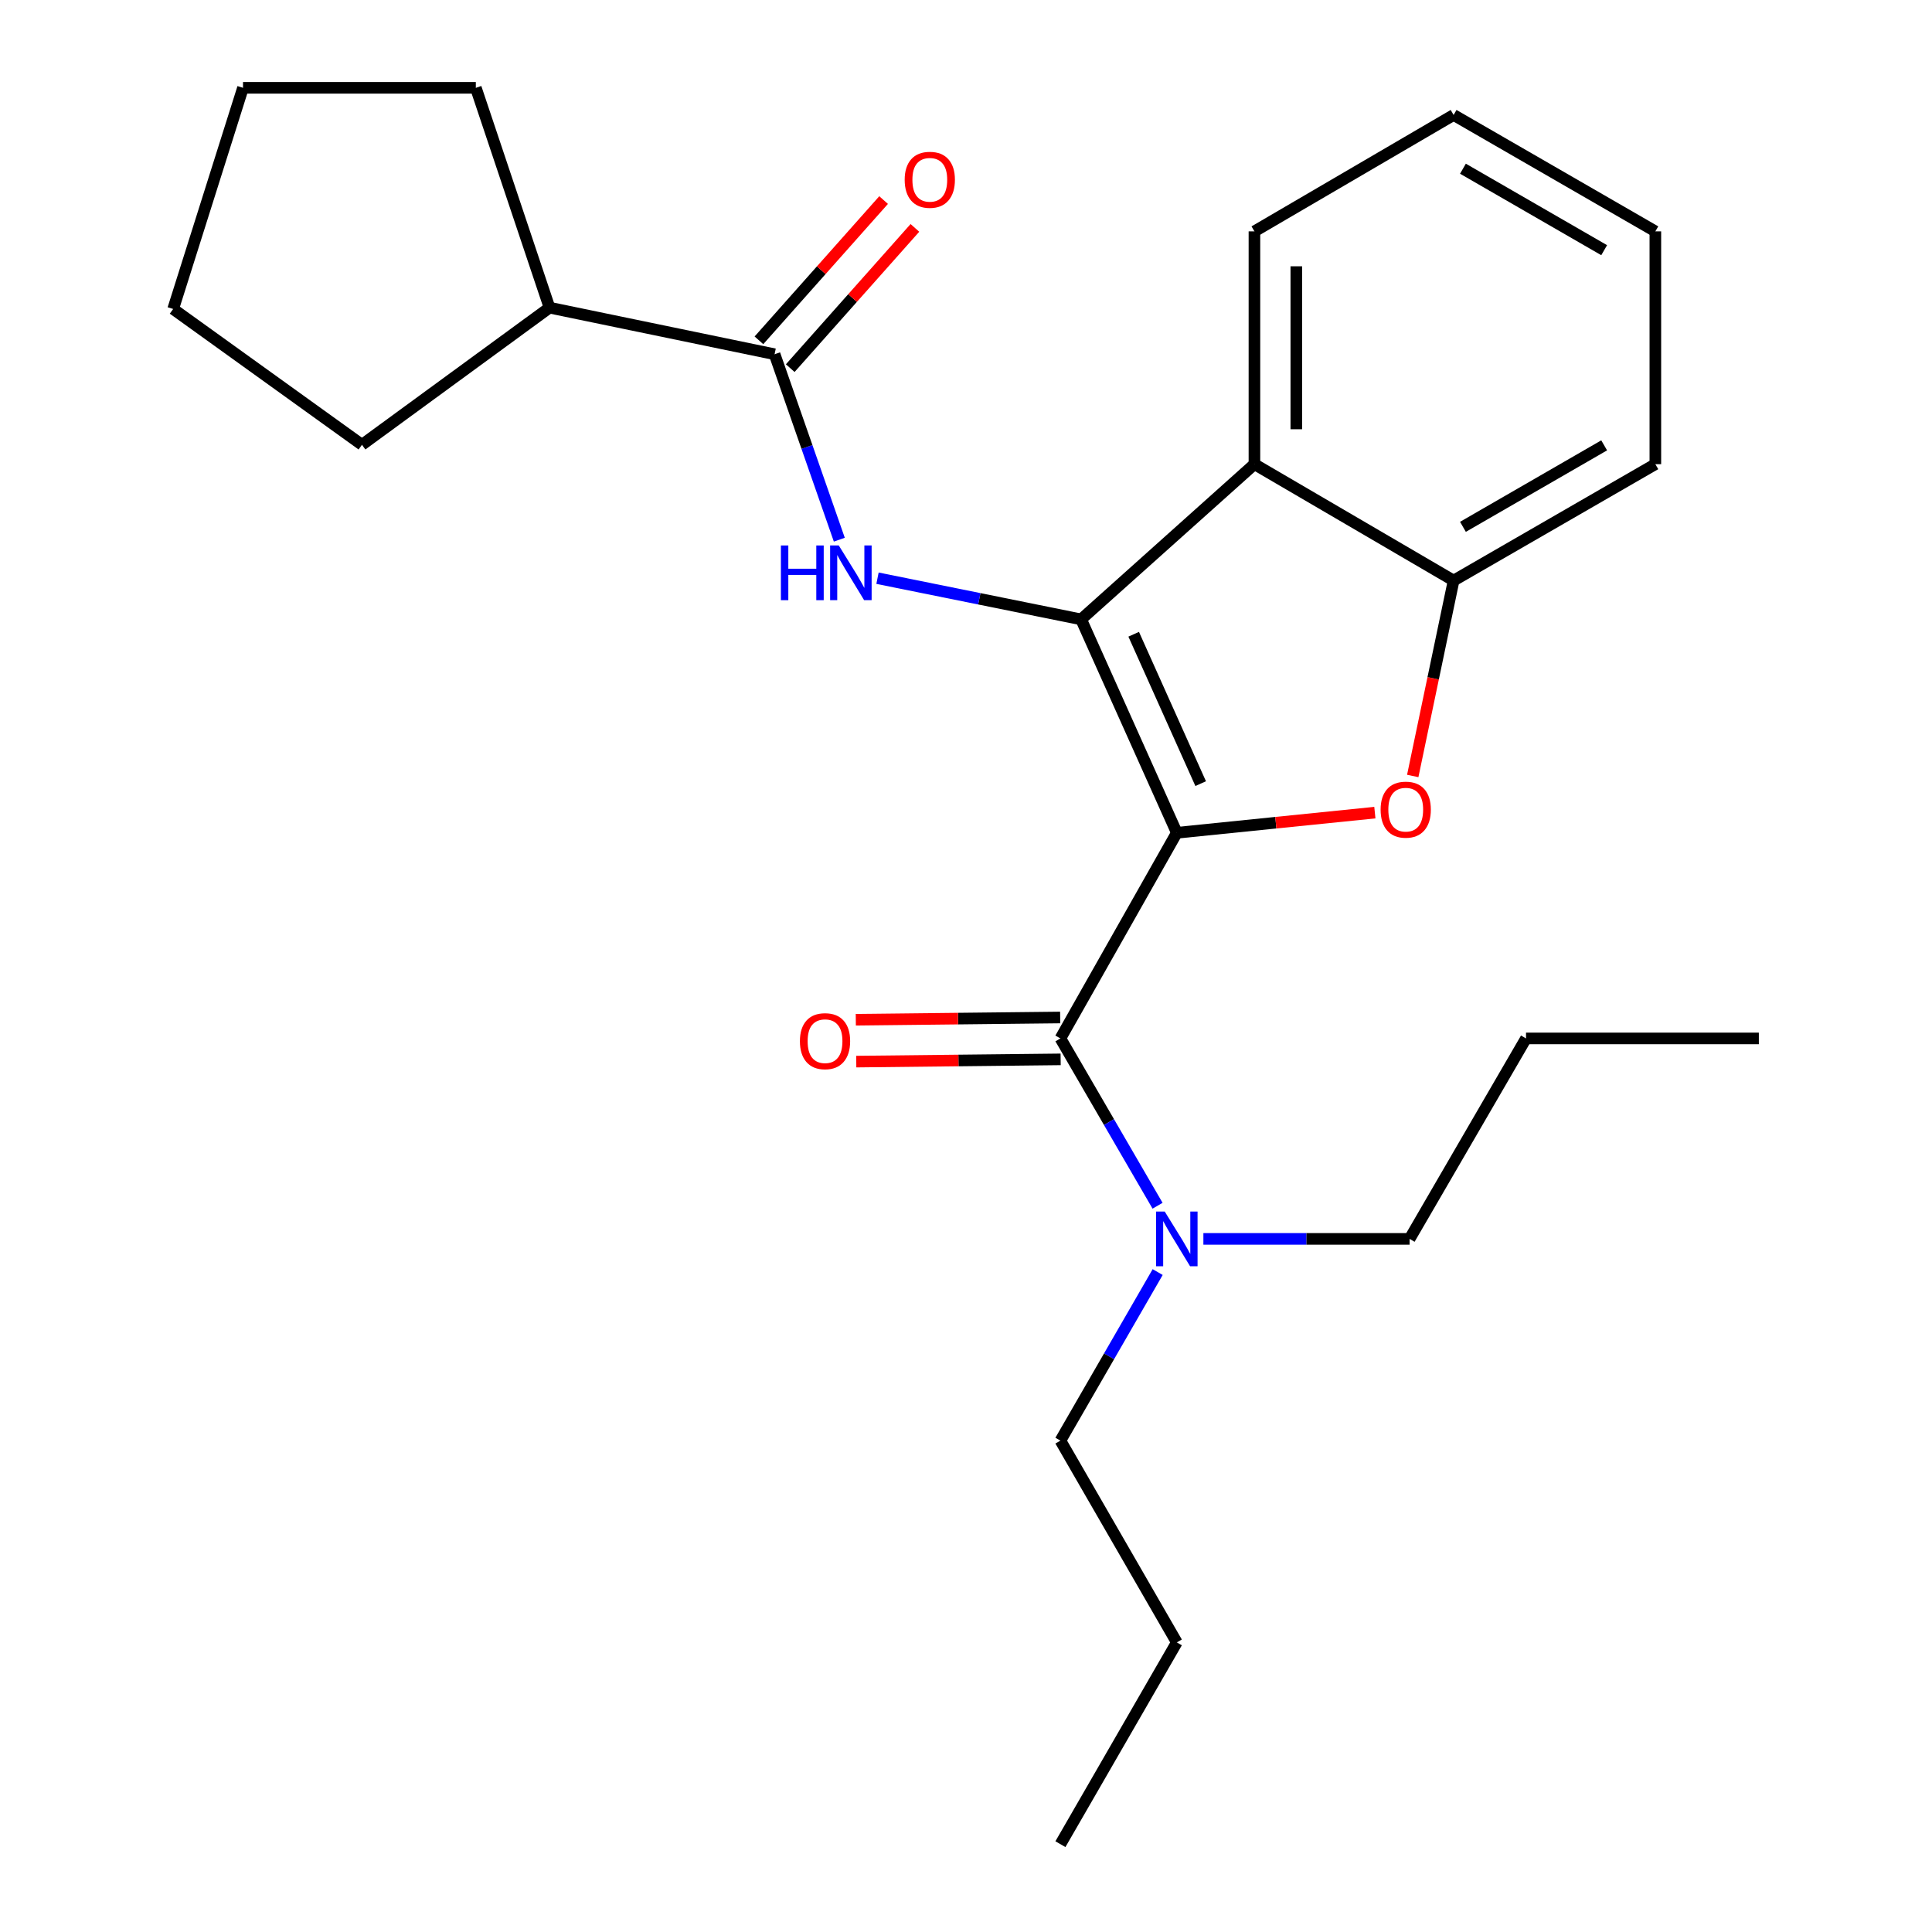 <?xml version='1.0' encoding='iso-8859-1'?>
<svg version='1.1' baseProfile='full'
              xmlns='http://www.w3.org/2000/svg'
                      xmlns:rdkit='http://www.rdkit.org/xml'
                      xmlns:xlink='http://www.w3.org/1999/xlink'
                  xml:space='preserve'
width='1000px' height='1000px' viewBox='0 0 1000 1000'>
<!-- END OF HEADER -->
<rect style='opacity:1.0;fill:#FFFFFF;stroke:none' width='1000' height='1000' x='0' y='0'> </rect>
<path class='bond-0' d='M 609.117,431.044 L 559.586,320.59' style='fill:none;fill-rule:evenodd;stroke:#000000;stroke-width:6px;stroke-linecap:butt;stroke-linejoin:miter;stroke-opacity:1' />
<path class='bond-0' d='M 621.467,405.607 L 586.795,328.289' style='fill:none;fill-rule:evenodd;stroke:#000000;stroke-width:6px;stroke-linecap:butt;stroke-linejoin:miter;stroke-opacity:1' />
<path class='bond-1' d='M 609.117,431.044 L 660.372,425.83' style='fill:none;fill-rule:evenodd;stroke:#000000;stroke-width:6px;stroke-linecap:butt;stroke-linejoin:miter;stroke-opacity:1' />
<path class='bond-1' d='M 660.372,425.83 L 711.626,420.615' style='fill:none;fill-rule:evenodd;stroke:#FF0000;stroke-width:6px;stroke-linecap:butt;stroke-linejoin:miter;stroke-opacity:1' />
<path class='bond-2' d='M 609.117,431.044 L 548.869,537.488' style='fill:none;fill-rule:evenodd;stroke:#000000;stroke-width:6px;stroke-linecap:butt;stroke-linejoin:miter;stroke-opacity:1' />
<path class='bond-3' d='M 559.586,320.59 L 506.89,309.935' style='fill:none;fill-rule:evenodd;stroke:#000000;stroke-width:6px;stroke-linecap:butt;stroke-linejoin:miter;stroke-opacity:1' />
<path class='bond-3' d='M 506.89,309.935 L 454.193,299.279' style='fill:none;fill-rule:evenodd;stroke:#0000FF;stroke-width:6px;stroke-linecap:butt;stroke-linejoin:miter;stroke-opacity:1' />
<path class='bond-4' d='M 559.586,320.59 L 649.291,240.255' style='fill:none;fill-rule:evenodd;stroke:#000000;stroke-width:6px;stroke-linecap:butt;stroke-linejoin:miter;stroke-opacity:1' />
<path class='bond-5' d='M 731.232,401.644 L 741.81,351.073' style='fill:none;fill-rule:evenodd;stroke:#FF0000;stroke-width:6px;stroke-linecap:butt;stroke-linejoin:miter;stroke-opacity:1' />
<path class='bond-5' d='M 741.81,351.073 L 752.387,300.503' style='fill:none;fill-rule:evenodd;stroke:#000000;stroke-width:6px;stroke-linecap:butt;stroke-linejoin:miter;stroke-opacity:1' />
<path class='bond-7' d='M 548.869,537.488 L 574.011,580.788' style='fill:none;fill-rule:evenodd;stroke:#000000;stroke-width:6px;stroke-linecap:butt;stroke-linejoin:miter;stroke-opacity:1' />
<path class='bond-7' d='M 574.011,580.788 L 599.153,624.087' style='fill:none;fill-rule:evenodd;stroke:#0000FF;stroke-width:6px;stroke-linecap:butt;stroke-linejoin:miter;stroke-opacity:1' />
<path class='bond-8' d='M 548.75,526.651 L 495.856,527.231' style='fill:none;fill-rule:evenodd;stroke:#000000;stroke-width:6px;stroke-linecap:butt;stroke-linejoin:miter;stroke-opacity:1' />
<path class='bond-8' d='M 495.856,527.231 L 442.961,527.811' style='fill:none;fill-rule:evenodd;stroke:#FF0000;stroke-width:6px;stroke-linecap:butt;stroke-linejoin:miter;stroke-opacity:1' />
<path class='bond-8' d='M 548.988,548.326 L 496.093,548.906' style='fill:none;fill-rule:evenodd;stroke:#000000;stroke-width:6px;stroke-linecap:butt;stroke-linejoin:miter;stroke-opacity:1' />
<path class='bond-8' d='M 496.093,548.906 L 443.199,549.487' style='fill:none;fill-rule:evenodd;stroke:#FF0000;stroke-width:6px;stroke-linecap:butt;stroke-linejoin:miter;stroke-opacity:1' />
<path class='bond-6' d='M 434.426,279.337 L 417.676,231.346' style='fill:none;fill-rule:evenodd;stroke:#0000FF;stroke-width:6px;stroke-linecap:butt;stroke-linejoin:miter;stroke-opacity:1' />
<path class='bond-6' d='M 417.676,231.346 L 400.926,183.354' style='fill:none;fill-rule:evenodd;stroke:#000000;stroke-width:6px;stroke-linecap:butt;stroke-linejoin:miter;stroke-opacity:1' />
<path class='bond-11' d='M 649.291,240.255 L 649.291,119.757' style='fill:none;fill-rule:evenodd;stroke:#000000;stroke-width:6px;stroke-linecap:butt;stroke-linejoin:miter;stroke-opacity:1' />
<path class='bond-11' d='M 670.968,222.18 L 670.968,137.832' style='fill:none;fill-rule:evenodd;stroke:#000000;stroke-width:6px;stroke-linecap:butt;stroke-linejoin:miter;stroke-opacity:1' />
<path class='bond-25' d='M 649.291,240.255 L 752.387,300.503' style='fill:none;fill-rule:evenodd;stroke:#000000;stroke-width:6px;stroke-linecap:butt;stroke-linejoin:miter;stroke-opacity:1' />
<path class='bond-12' d='M 752.387,300.503 L 856.808,240.255' style='fill:none;fill-rule:evenodd;stroke:#000000;stroke-width:6px;stroke-linecap:butt;stroke-linejoin:miter;stroke-opacity:1' />
<path class='bond-12' d='M 757.217,272.691 L 830.312,230.516' style='fill:none;fill-rule:evenodd;stroke:#000000;stroke-width:6px;stroke-linecap:butt;stroke-linejoin:miter;stroke-opacity:1' />
<path class='bond-9' d='M 409.027,190.554 L 441.291,154.256' style='fill:none;fill-rule:evenodd;stroke:#000000;stroke-width:6px;stroke-linecap:butt;stroke-linejoin:miter;stroke-opacity:1' />
<path class='bond-9' d='M 441.291,154.256 L 473.556,117.958' style='fill:none;fill-rule:evenodd;stroke:#FF0000;stroke-width:6px;stroke-linecap:butt;stroke-linejoin:miter;stroke-opacity:1' />
<path class='bond-9' d='M 392.825,176.153 L 425.09,139.855' style='fill:none;fill-rule:evenodd;stroke:#000000;stroke-width:6px;stroke-linecap:butt;stroke-linejoin:miter;stroke-opacity:1' />
<path class='bond-9' d='M 425.09,139.855 L 457.354,103.557' style='fill:none;fill-rule:evenodd;stroke:#FF0000;stroke-width:6px;stroke-linecap:butt;stroke-linejoin:miter;stroke-opacity:1' />
<path class='bond-10' d='M 400.926,183.354 L 284.427,159.244' style='fill:none;fill-rule:evenodd;stroke:#000000;stroke-width:6px;stroke-linecap:butt;stroke-linejoin:miter;stroke-opacity:1' />
<path class='bond-13' d='M 599.208,658.421 L 574.039,702.044' style='fill:none;fill-rule:evenodd;stroke:#0000FF;stroke-width:6px;stroke-linecap:butt;stroke-linejoin:miter;stroke-opacity:1' />
<path class='bond-13' d='M 574.039,702.044 L 548.869,745.668' style='fill:none;fill-rule:evenodd;stroke:#000000;stroke-width:6px;stroke-linecap:butt;stroke-linejoin:miter;stroke-opacity:1' />
<path class='bond-14' d='M 622.87,641.247 L 676.236,641.247' style='fill:none;fill-rule:evenodd;stroke:#0000FF;stroke-width:6px;stroke-linecap:butt;stroke-linejoin:miter;stroke-opacity:1' />
<path class='bond-14' d='M 676.236,641.247 L 729.603,641.247' style='fill:none;fill-rule:evenodd;stroke:#000000;stroke-width:6px;stroke-linecap:butt;stroke-linejoin:miter;stroke-opacity:1' />
<path class='bond-15' d='M 284.427,159.244 L 187.352,230.223' style='fill:none;fill-rule:evenodd;stroke:#000000;stroke-width:6px;stroke-linecap:butt;stroke-linejoin:miter;stroke-opacity:1' />
<path class='bond-16' d='M 284.427,159.244 L 246.288,45.455' style='fill:none;fill-rule:evenodd;stroke:#000000;stroke-width:6px;stroke-linecap:butt;stroke-linejoin:miter;stroke-opacity:1' />
<path class='bond-19' d='M 649.291,119.757 L 752.387,59.508' style='fill:none;fill-rule:evenodd;stroke:#000000;stroke-width:6px;stroke-linecap:butt;stroke-linejoin:miter;stroke-opacity:1' />
<path class='bond-20' d='M 856.808,240.255 L 856.808,119.757' style='fill:none;fill-rule:evenodd;stroke:#000000;stroke-width:6px;stroke-linecap:butt;stroke-linejoin:miter;stroke-opacity:1' />
<path class='bond-17' d='M 548.869,745.668 L 609.117,850.101' style='fill:none;fill-rule:evenodd;stroke:#000000;stroke-width:6px;stroke-linecap:butt;stroke-linejoin:miter;stroke-opacity:1' />
<path class='bond-18' d='M 729.603,641.247 L 789.864,537.488' style='fill:none;fill-rule:evenodd;stroke:#000000;stroke-width:6px;stroke-linecap:butt;stroke-linejoin:miter;stroke-opacity:1' />
<path class='bond-24' d='M 187.352,230.223 L 89.627,159.931' style='fill:none;fill-rule:evenodd;stroke:#000000;stroke-width:6px;stroke-linecap:butt;stroke-linejoin:miter;stroke-opacity:1' />
<path class='bond-23' d='M 246.288,45.455 L 125.778,45.455' style='fill:none;fill-rule:evenodd;stroke:#000000;stroke-width:6px;stroke-linecap:butt;stroke-linejoin:miter;stroke-opacity:1' />
<path class='bond-21' d='M 609.117,850.101 L 548.869,954.545' style='fill:none;fill-rule:evenodd;stroke:#000000;stroke-width:6px;stroke-linecap:butt;stroke-linejoin:miter;stroke-opacity:1' />
<path class='bond-22' d='M 789.864,537.488 L 910.373,537.488' style='fill:none;fill-rule:evenodd;stroke:#000000;stroke-width:6px;stroke-linecap:butt;stroke-linejoin:miter;stroke-opacity:1' />
<path class='bond-26' d='M 752.387,59.508 L 856.808,119.757' style='fill:none;fill-rule:evenodd;stroke:#000000;stroke-width:6px;stroke-linecap:butt;stroke-linejoin:miter;stroke-opacity:1' />
<path class='bond-26' d='M 757.217,87.321 L 830.312,129.495' style='fill:none;fill-rule:evenodd;stroke:#000000;stroke-width:6px;stroke-linecap:butt;stroke-linejoin:miter;stroke-opacity:1' />
<path class='bond-27' d='M 125.778,45.455 L 89.627,159.931' style='fill:none;fill-rule:evenodd;stroke:#000000;stroke-width:6px;stroke-linecap:butt;stroke-linejoin:miter;stroke-opacity:1' />
<path  class='atom-2' d='M 714.604 419.07
Q 714.604 412.27, 717.964 408.47
Q 721.324 404.67, 727.604 404.67
Q 733.884 404.67, 737.244 408.47
Q 740.604 412.27, 740.604 419.07
Q 740.604 425.95, 737.204 429.87
Q 733.804 433.75, 727.604 433.75
Q 721.364 433.75, 717.964 429.87
Q 714.604 425.99, 714.604 419.07
M 727.604 430.55
Q 731.924 430.55, 734.244 427.67
Q 736.604 424.75, 736.604 419.07
Q 736.604 413.51, 734.244 410.71
Q 731.924 407.87, 727.604 407.87
Q 723.284 407.87, 720.924 410.67
Q 718.604 413.47, 718.604 419.07
Q 718.604 424.79, 720.924 427.67
Q 723.284 430.55, 727.604 430.55
' fill='#FF0000'/>
<path  class='atom-4' d='M 404.194 282.333
L 408.034 282.333
L 408.034 294.373
L 422.514 294.373
L 422.514 282.333
L 426.354 282.333
L 426.354 310.653
L 422.514 310.653
L 422.514 297.573
L 408.034 297.573
L 408.034 310.653
L 404.194 310.653
L 404.194 282.333
' fill='#0000FF'/>
<path  class='atom-4' d='M 434.154 282.333
L 443.434 297.333
Q 444.354 298.813, 445.834 301.493
Q 447.314 304.173, 447.394 304.333
L 447.394 282.333
L 451.154 282.333
L 451.154 310.653
L 447.274 310.653
L 437.314 294.253
Q 436.154 292.333, 434.914 290.133
Q 433.714 287.933, 433.354 287.253
L 433.354 310.653
L 429.674 310.653
L 429.674 282.333
L 434.154 282.333
' fill='#0000FF'/>
<path  class='atom-8' d='M 602.857 627.087
L 612.137 642.087
Q 613.057 643.567, 614.537 646.247
Q 616.017 648.927, 616.097 649.087
L 616.097 627.087
L 619.857 627.087
L 619.857 655.407
L 615.977 655.407
L 606.017 639.007
Q 604.857 637.087, 603.617 634.887
Q 602.417 632.687, 602.057 632.007
L 602.057 655.407
L 598.377 655.407
L 598.377 627.087
L 602.857 627.087
' fill='#0000FF'/>
<path  class='atom-9' d='M 414.034 538.905
Q 414.034 532.105, 417.394 528.305
Q 420.754 524.505, 427.034 524.505
Q 433.314 524.505, 436.674 528.305
Q 440.034 532.105, 440.034 538.905
Q 440.034 545.785, 436.634 549.705
Q 433.234 553.585, 427.034 553.585
Q 420.794 553.585, 417.394 549.705
Q 414.034 545.825, 414.034 538.905
M 427.034 550.385
Q 431.354 550.385, 433.674 547.505
Q 436.034 544.585, 436.034 538.905
Q 436.034 533.345, 433.674 530.545
Q 431.354 527.705, 427.034 527.705
Q 422.714 527.705, 420.354 530.505
Q 418.034 533.305, 418.034 538.905
Q 418.034 544.625, 420.354 547.505
Q 422.714 550.385, 427.034 550.385
' fill='#FF0000'/>
<path  class='atom-10' d='M 468.262 93.054
Q 468.262 86.254, 471.622 82.454
Q 474.982 78.654, 481.262 78.654
Q 487.542 78.654, 490.902 82.454
Q 494.262 86.254, 494.262 93.054
Q 494.262 99.934, 490.862 103.854
Q 487.462 107.734, 481.262 107.734
Q 475.022 107.734, 471.622 103.854
Q 468.262 99.974, 468.262 93.054
M 481.262 104.534
Q 485.582 104.534, 487.902 101.654
Q 490.262 98.734, 490.262 93.054
Q 490.262 87.494, 487.902 84.694
Q 485.582 81.854, 481.262 81.854
Q 476.942 81.854, 474.582 84.654
Q 472.262 87.454, 472.262 93.054
Q 472.262 98.774, 474.582 101.654
Q 476.942 104.534, 481.262 104.534
' fill='#FF0000'/>
</svg>
